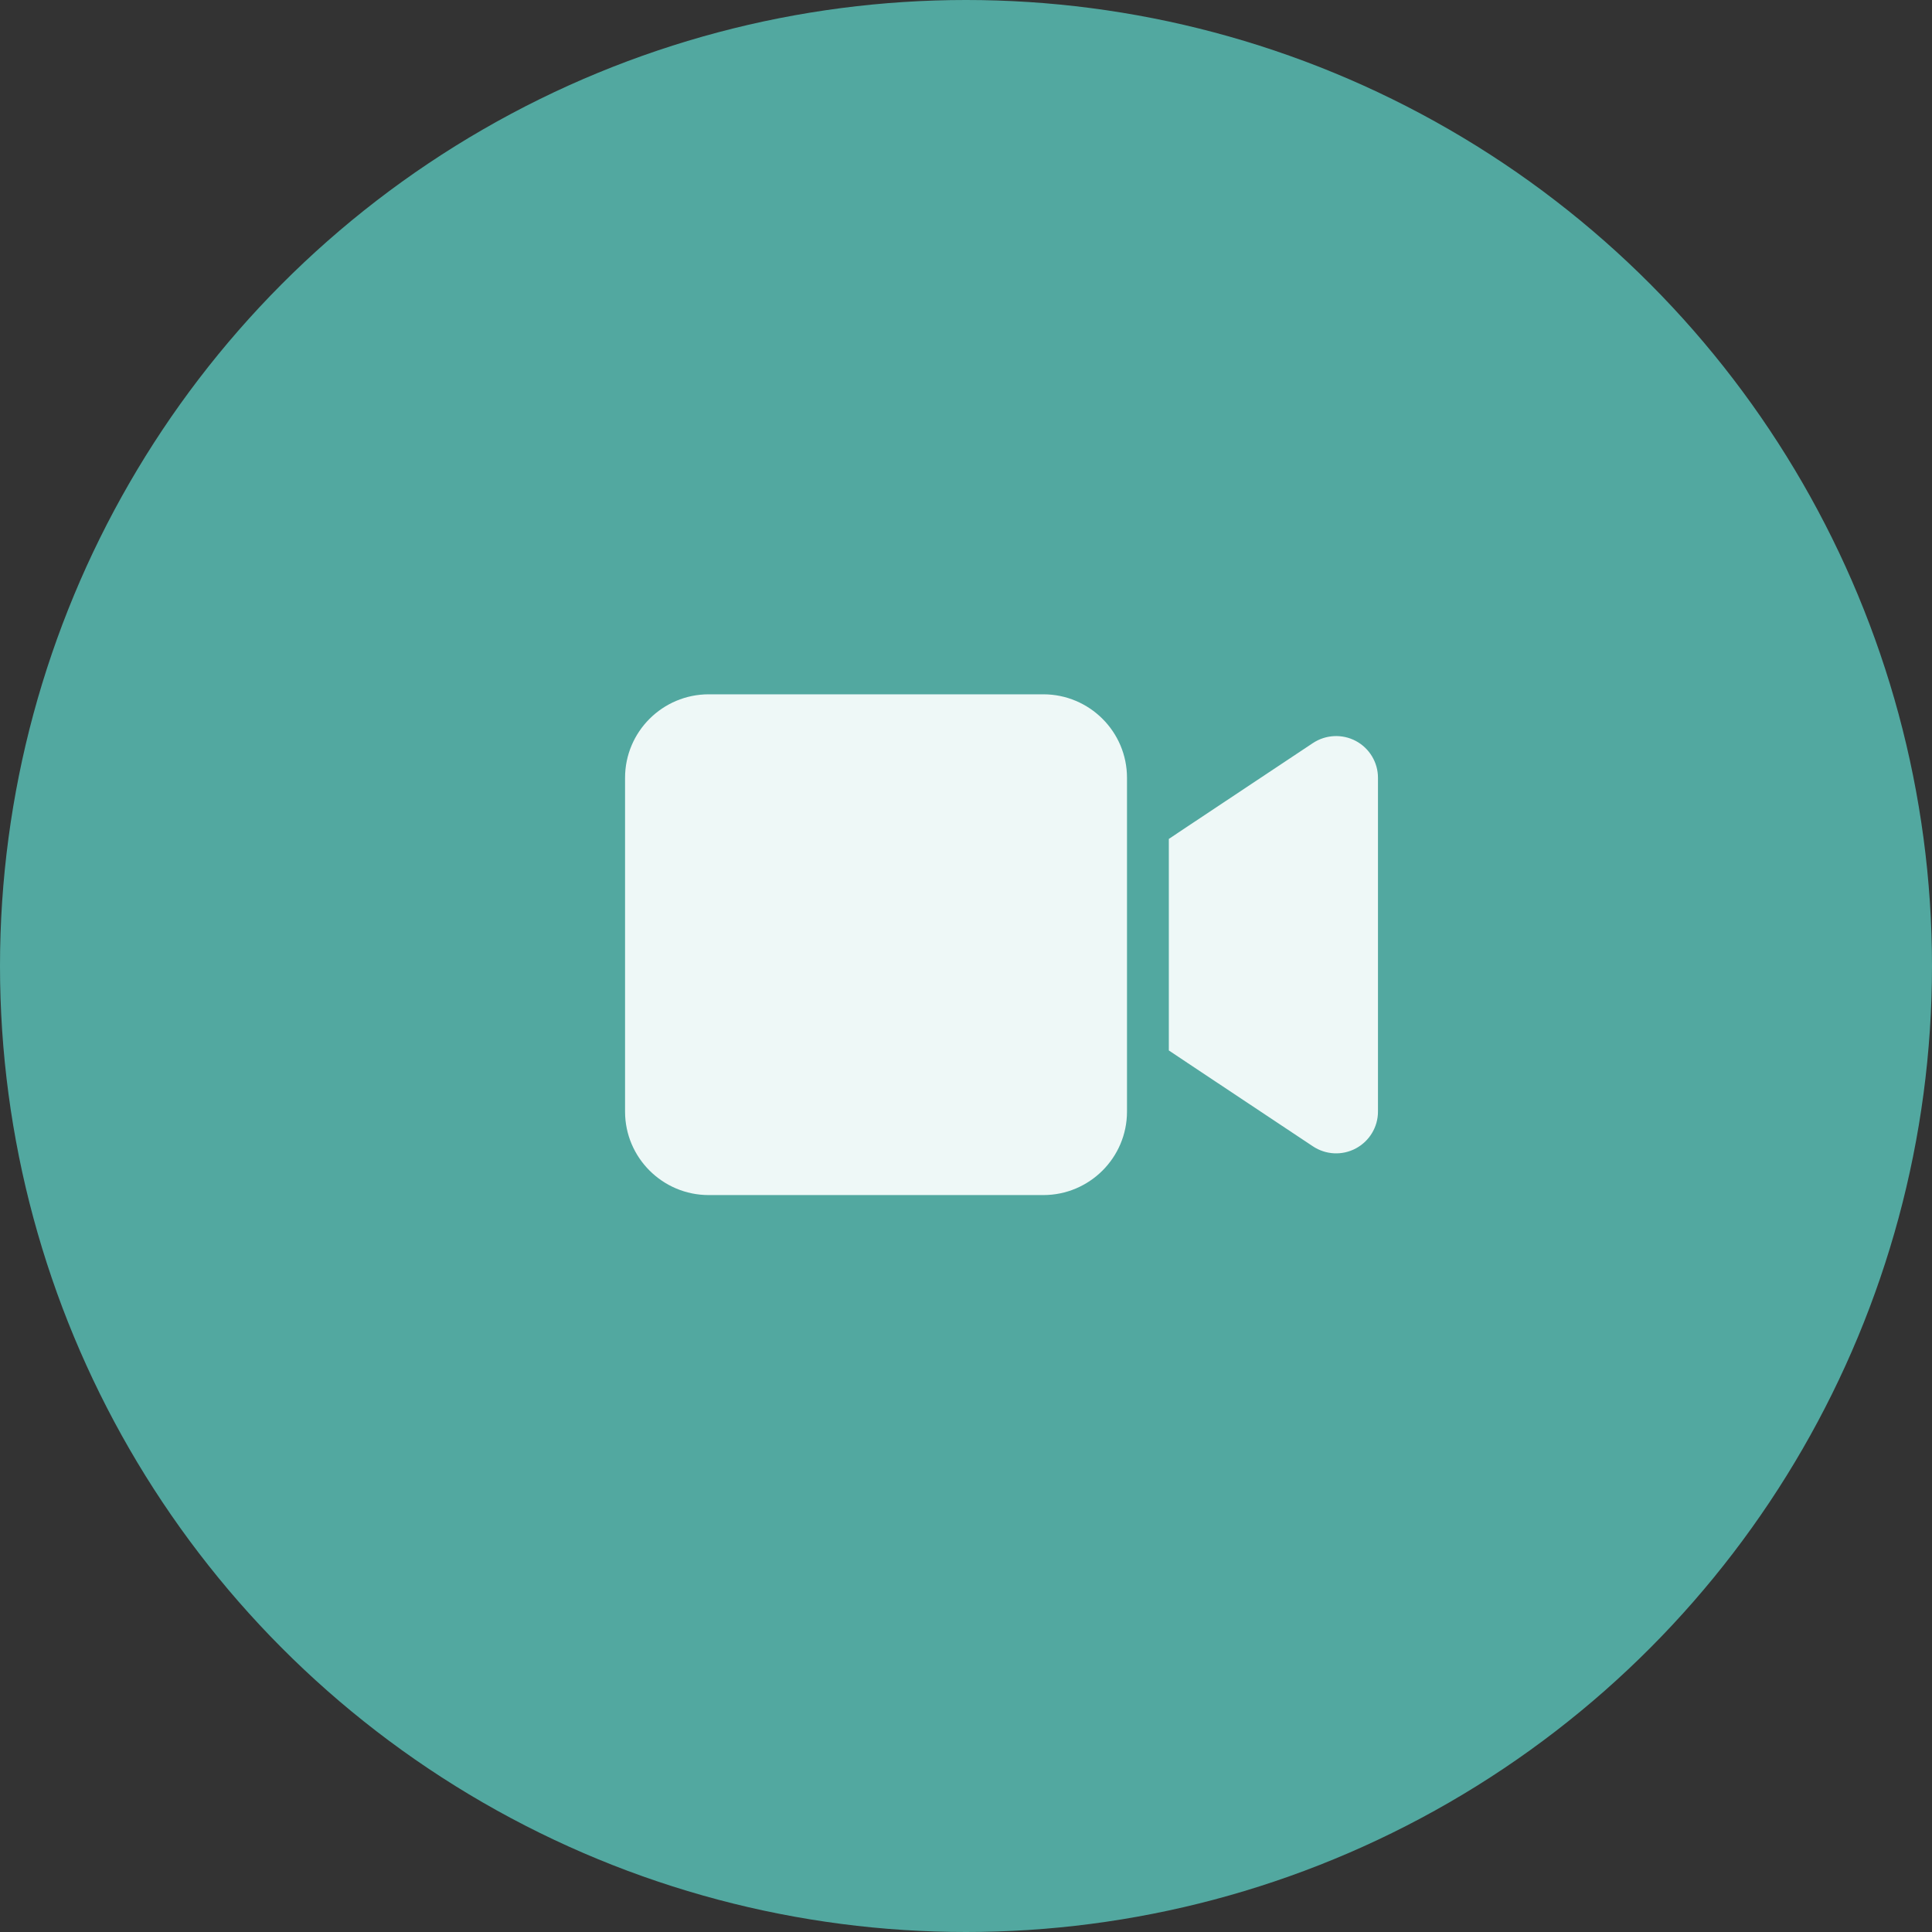 <svg width="136" height="136" viewBox="0 0 136 136" fill="none" xmlns="http://www.w3.org/2000/svg">
<rect x="0" y="0" width="136" height="136" fill="#333333" stroke="none"/>
<circle cx="68" cy="68" r="68" fill="#52A8A0"/>
<path d="M44 54.75C44 51.51 46.641 48.875 49.889 48.875H73.444C76.692 48.875 79.333 51.51 79.333 54.75V78.25C79.333 81.49 76.692 84.125 73.444 84.125H49.889C46.641 84.125 44 81.49 44 78.25V54.75ZM95.445 52.161C96.402 52.675 97 53.667 97 54.75V78.25C97 79.333 96.402 80.325 95.445 80.839C94.488 81.353 93.329 81.298 92.418 80.692L83.584 74.817L82.278 73.945V72.375V60.625V59.055L83.584 58.183L92.418 52.308C93.319 51.712 94.479 51.647 95.445 52.161Z" fill="#EEF8F7"/>
</svg>
